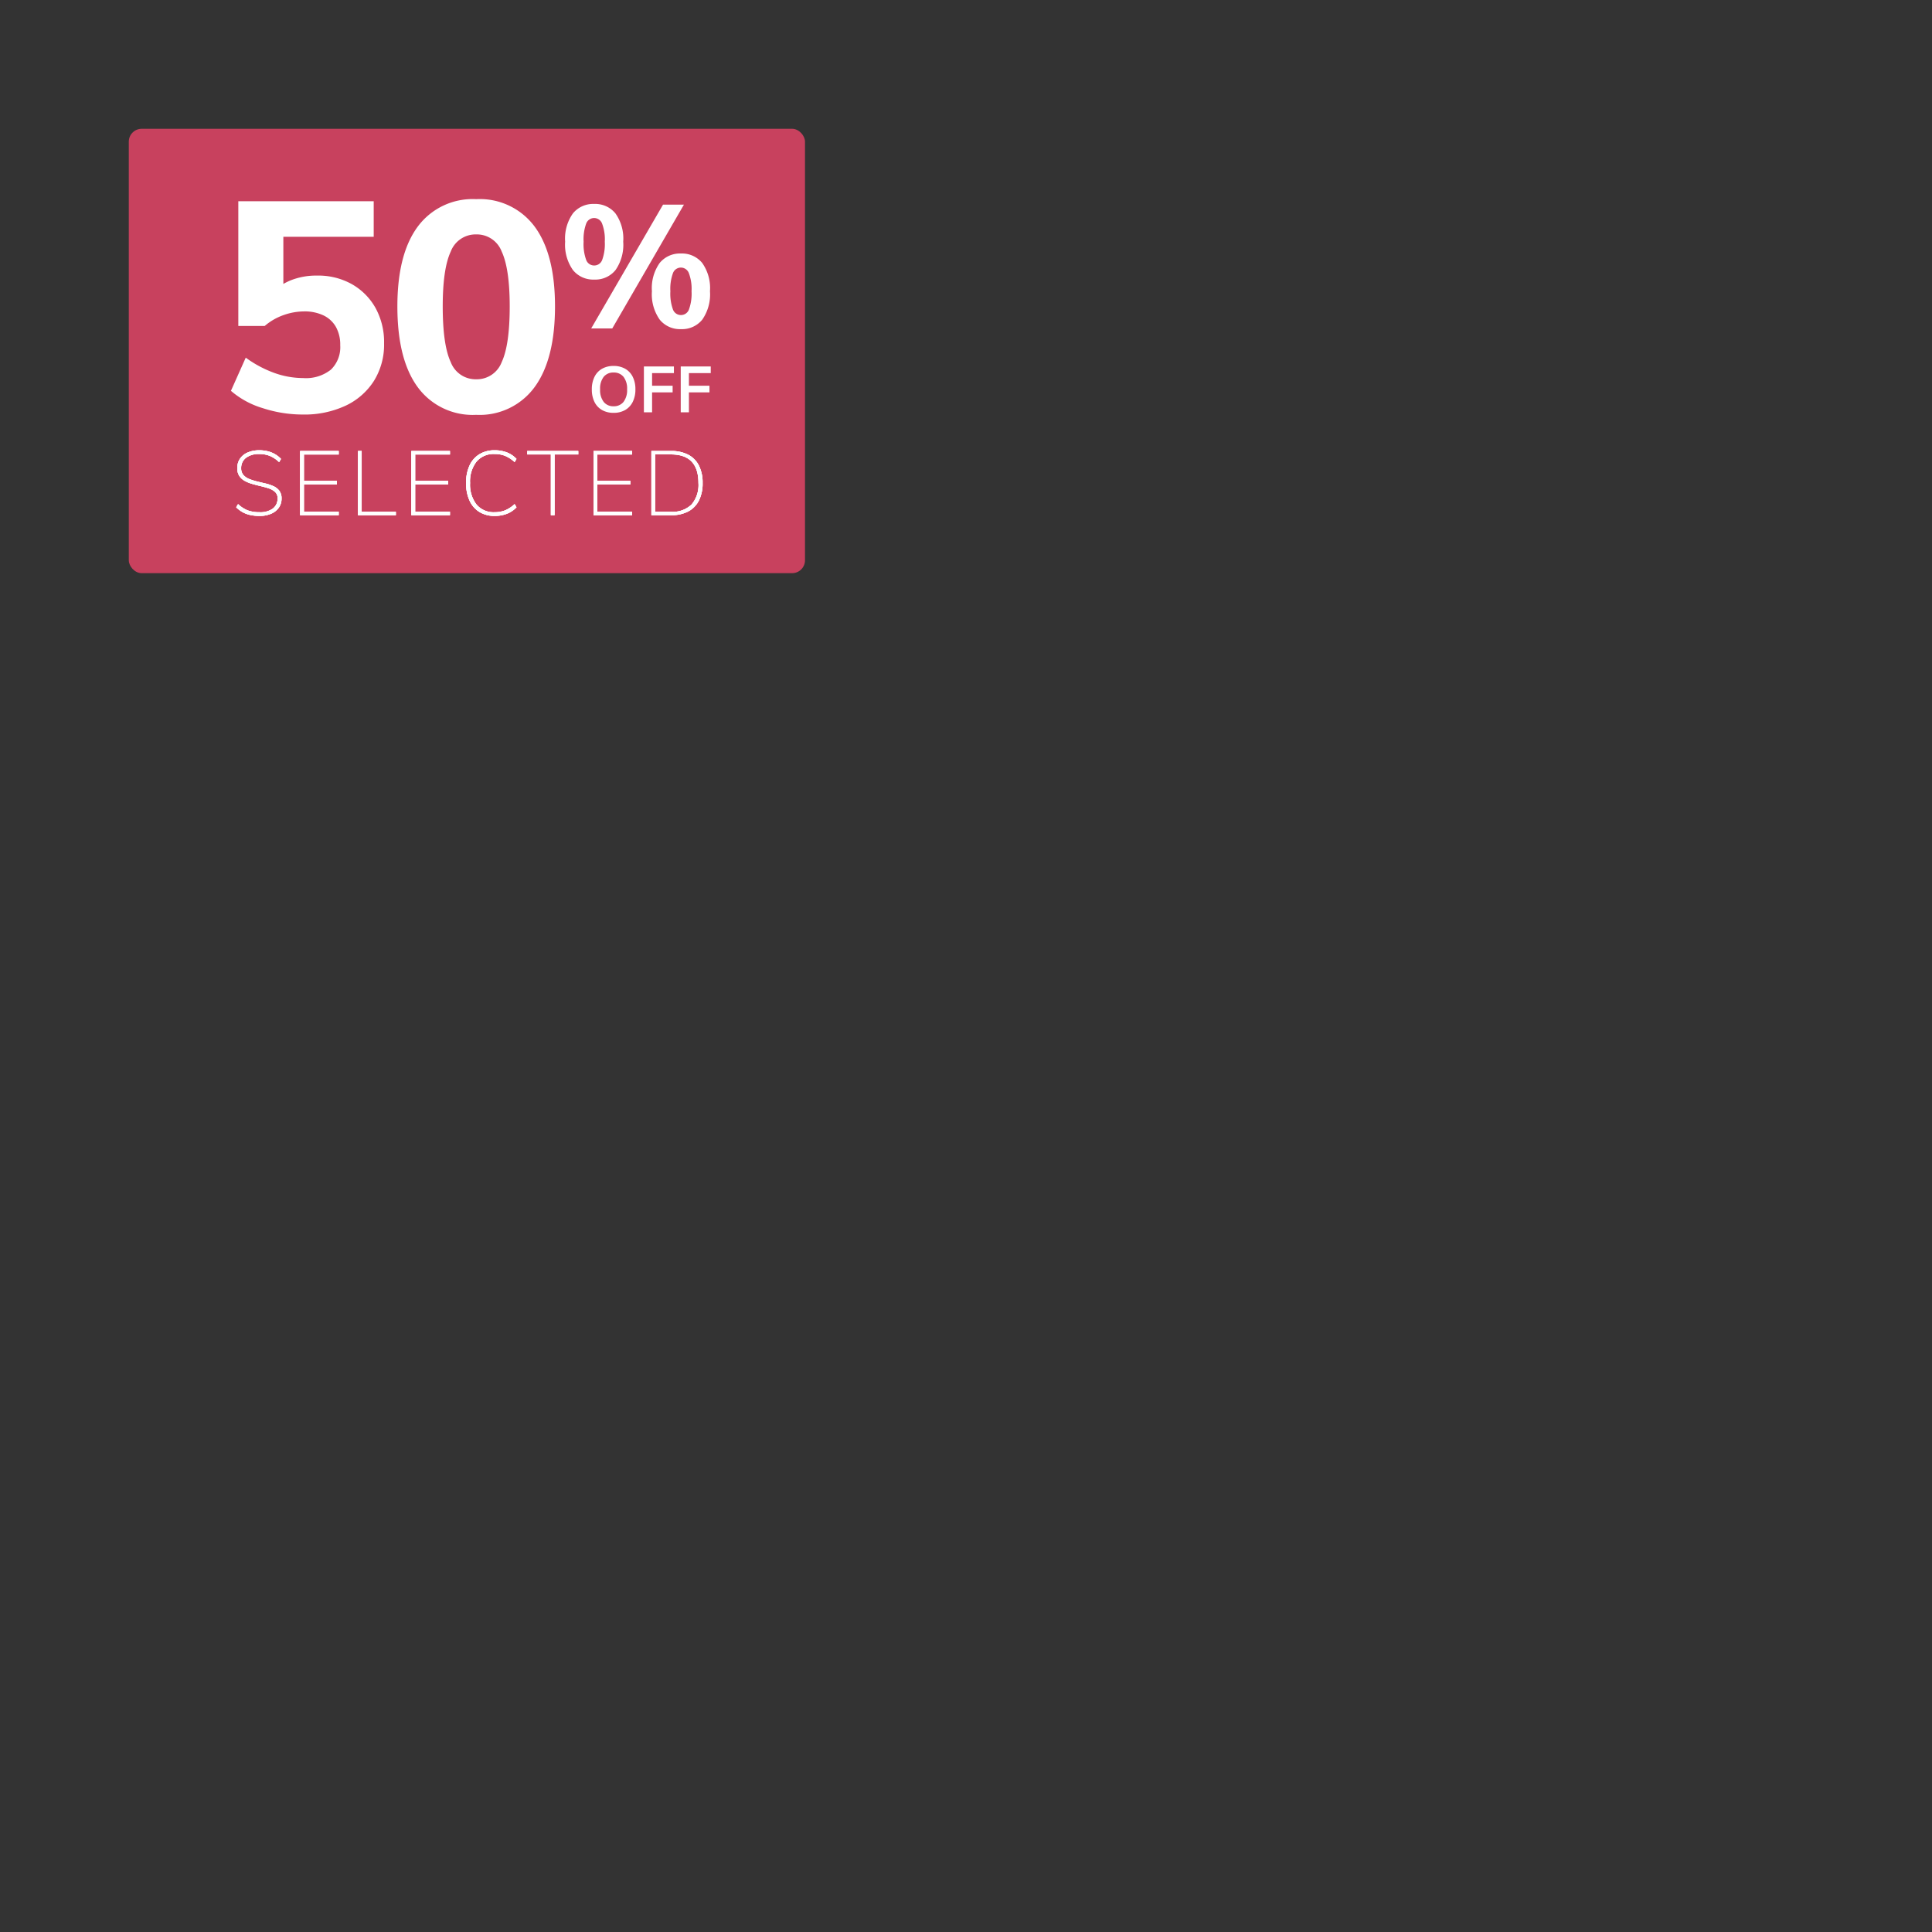 <svg xmlns="http://www.w3.org/2000/svg" xmlns:xlink="http://www.w3.org/1999/xlink" width="300" height="300" viewBox="0 0 300 300">
  <rect x="0" y="0" width="300" height="300" fill="#333333" stroke="none"/>
  <defs>
    <clipPath id="clip-offers_primroseliving">
      <rect width="300" height="300"/>
    </clipPath>
  </defs>
  <g id="offers_primroseliving" clip-path="url(#clip-offers_primroseliving)">
    <g id="Group_42638" data-name="Group 42638" transform="translate(-472 -2535)">
      <rect id="Rectangle_23579" data-name="Rectangle 23579" width="20" height="41" transform="translate(472 2549)" fill="none"/>
      <rect id="Rectangle_23580" data-name="Rectangle 23580" width="20" height="71" transform="translate(566 2535) rotate(90)" fill="none"/>
      <rect id="Rectangle_23616" data-name="Rectangle 23616" width="105" height="69" rx="2" transform="translate(492 2555)" fill="#c8415e"/>
      <g id="Group_42442" data-name="Group 42442" transform="translate(-5 1.318)">
        <path id="Path_258061" data-name="Path 258061" d="M-6.736-7.587A4.047,4.047,0,0,1-10.03-9.059a6.816,6.816,0,0,1-1.215-4.415,6.757,6.757,0,0,1,1.215-4.4,4.063,4.063,0,0,1,3.294-1.458,4.063,4.063,0,0,1,3.294,1.458,6.757,6.757,0,0,1,1.215,4.4,6.871,6.871,0,0,1-1.2,4.415A4.038,4.038,0,0,1-6.736-7.587Zm0-2.187a1.315,1.315,0,0,0,1.242-.864,7.188,7.188,0,0,0,.405-2.835,6.887,6.887,0,0,0-.419-2.808,1.323,1.323,0,0,0-1.228-.864,1.315,1.315,0,0,0-1.242.864,7.1,7.1,0,0,0-.4,2.808,7.188,7.188,0,0,0,.4,2.835A1.315,1.315,0,0,0-6.736-9.774ZM-7.2,0,3.956-19.224H7.2L-3.928,0ZM6.737.108A4.047,4.047,0,0,1,3.443-1.363,6.816,6.816,0,0,1,2.228-5.778a6.757,6.757,0,0,1,1.215-4.4,4.063,4.063,0,0,1,3.294-1.458,4.063,4.063,0,0,1,3.294,1.458,6.757,6.757,0,0,1,1.215,4.4,6.871,6.871,0,0,1-1.2,4.415A4.038,4.038,0,0,1,6.737.108Zm0-2.187a1.315,1.315,0,0,0,1.242-.864,7.188,7.188,0,0,0,.405-2.835,6.887,6.887,0,0,0-.419-2.808A1.323,1.323,0,0,0,6.737-9.45a1.315,1.315,0,0,0-1.242.864,7.1,7.1,0,0,0-.4,2.808,7.188,7.188,0,0,0,.4,2.835A1.315,1.315,0,0,0,6.737-2.079Z" transform="translate(576 2584.682)" fill="#fff"/>
        <path id="Path_258062" data-name="Path 258062" d="M-5.725.08a3.531,3.531,0,0,1-1.8-.44,2.934,2.934,0,0,1-1.17-1.26A4.291,4.291,0,0,1-9.1-3.56a4.283,4.283,0,0,1,.41-1.945A2.94,2.94,0,0,1-7.525-6.76a3.531,3.531,0,0,1,1.8-.44,3.552,3.552,0,0,1,1.81.44,2.94,2.94,0,0,1,1.17,1.255,4.259,4.259,0,0,1,.41,1.935A4.271,4.271,0,0,1-2.75-1.62,2.974,2.974,0,0,1-3.92-.36,3.524,3.524,0,0,1-5.725.08Zm0-1.02a1.893,1.893,0,0,0,1.54-.675,2.991,2.991,0,0,0,.56-1.955,2.949,2.949,0,0,0-.56-1.945,1.906,1.906,0,0,0-1.54-.665,1.894,1.894,0,0,0-1.53.665,2.949,2.949,0,0,0-.56,1.945,2.991,2.991,0,0,0,.56,1.955A1.882,1.882,0,0,0-5.725-.94Zm4.71.94V-7.12h4.66v1.03H.255v1.96h3.19V-3.1H.255V0Zm5.72,0V-7.12h4.66v1.03H5.975v1.96h3.19V-3.1H5.975V0Z" transform="translate(578 2597.707)" fill="#fff"/>
        <path id="Path_258059" data-name="Path 258059" d="M-32.7.112a6.735,6.735,0,0,1-1.428-.14,4.414,4.414,0,0,1-1.183-.434,4.453,4.453,0,0,1-1.015-.77l.294-.49a4.689,4.689,0,0,0,1.5.973A5.183,5.183,0,0,0-32.7-.462a3.313,3.313,0,0,0,2.065-.567A1.892,1.892,0,0,0-29.9-2.618a1.285,1.285,0,0,0-.392-1,2.755,2.755,0,0,0-1.008-.56q-.616-.2-1.3-.357-.588-.14-1.211-.315a5.631,5.631,0,0,1-1.155-.462,2.431,2.431,0,0,1-.861-.763,2.149,2.149,0,0,1-.329-1.246,2.53,2.53,0,0,1,.42-1.449,2.734,2.734,0,0,1,1.19-.966,4.482,4.482,0,0,1,1.834-.343,5.355,5.355,0,0,1,1.274.147,4.308,4.308,0,0,1,1.127.448,4.052,4.052,0,0,1,.945.749l-.294.49A4.769,4.769,0,0,0-31.087-9.2a4.213,4.213,0,0,0-1.624-.3,3.314,3.314,0,0,0-2.093.588,1.95,1.95,0,0,0-.749,1.624A1.526,1.526,0,0,0-35.2-6.237a2.4,2.4,0,0,0,.924.623,9.2,9.2,0,0,0,1.2.378q.616.154,1.281.308a6.656,6.656,0,0,1,1.239.413,2.37,2.37,0,0,1,.924.714,1.959,1.959,0,0,1,.35,1.225,2.385,2.385,0,0,1-.42,1.4,2.8,2.8,0,0,1-1.19.945A4.406,4.406,0,0,1-32.7.112ZM-26.4,0V-9.968h5.992v.546h-5.4v4.088h5.124v.56h-5.124V-.546h5.4V0Zm8.988,0V-9.968h.574V-.532h5.306V0Zm8.288,0V-9.968h5.992v.546h-5.4v4.088h5.124v.56H-8.533V-.546h5.4V0ZM3.815.112A4.441,4.441,0,0,1,1.449-.5,3.984,3.984,0,0,1-.084-2.254,6.41,6.41,0,0,1-.623-5a6.315,6.315,0,0,1,.539-2.73A4,4,0,0,1,1.449-9.471a4.441,4.441,0,0,1,2.366-.609,5.218,5.218,0,0,1,1.89.329A4.012,4.012,0,0,1,7.2-8.736l-.294.49a5.039,5.039,0,0,0-1.47-.966A4.341,4.341,0,0,0,3.8-9.506,3.476,3.476,0,0,0,.994-8.323,5,5,0,0,0-.007-5a5.051,5.051,0,0,0,1,3.346A3.467,3.467,0,0,0,3.8-.462,4.341,4.341,0,0,0,5.439-.756a5.039,5.039,0,0,0,1.47-.966l.294.49A4.012,4.012,0,0,1,5.7-.217,5.218,5.218,0,0,1,3.815.112ZM12.537,0V-9.436H8.869v-.532h7.924v.532H13.111V0Zm6.622,0V-9.968h5.992v.546h-5.4v4.088h5.124v.56H19.747V-.546h5.4V0Zm8.988,0V-9.968h3.066a5.625,5.625,0,0,1,2.646.574,3.855,3.855,0,0,1,1.666,1.687A5.855,5.855,0,0,1,36.1-5a5.888,5.888,0,0,1-.574,2.723A3.9,3.9,0,0,1,33.859-.581,5.569,5.569,0,0,1,31.213,0Zm.574-.532H31.2a4.193,4.193,0,0,0,3.185-1.127A4.676,4.676,0,0,0,35.455-5q0-4.438-4.256-4.438H28.721Z" transform="translate(550 2613.682)" fill="#fff"/>
        <path id="Path_258063" data-name="Path 258063" d="M-32.7.112a6.735,6.735,0,0,1-1.428-.14,4.414,4.414,0,0,1-1.183-.434,4.453,4.453,0,0,1-1.015-.77l.294-.49a4.689,4.689,0,0,0,1.5.973A5.183,5.183,0,0,0-32.7-.462a3.313,3.313,0,0,0,2.065-.567A1.892,1.892,0,0,0-29.9-2.618a1.285,1.285,0,0,0-.392-1,2.755,2.755,0,0,0-1.008-.56q-.616-.2-1.3-.357-.588-.14-1.211-.315a5.631,5.631,0,0,1-1.155-.462,2.431,2.431,0,0,1-.861-.763,2.149,2.149,0,0,1-.329-1.246,2.53,2.53,0,0,1,.42-1.449,2.734,2.734,0,0,1,1.19-.966,4.482,4.482,0,0,1,1.834-.343,5.355,5.355,0,0,1,1.274.147,4.308,4.308,0,0,1,1.127.448,4.052,4.052,0,0,1,.945.749l-.294.49A4.769,4.769,0,0,0-31.087-9.2a4.213,4.213,0,0,0-1.624-.3,3.314,3.314,0,0,0-2.093.588,1.95,1.95,0,0,0-.749,1.624A1.526,1.526,0,0,0-35.2-6.237a2.4,2.4,0,0,0,.924.623,9.2,9.2,0,0,0,1.2.378q.616.154,1.281.308a6.656,6.656,0,0,1,1.239.413,2.37,2.37,0,0,1,.924.714,1.959,1.959,0,0,1,.35,1.225,2.385,2.385,0,0,1-.42,1.4,2.8,2.8,0,0,1-1.19.945A4.406,4.406,0,0,1-32.7.112ZM-26.4,0V-9.968h5.992v.546h-5.4v4.088h5.124v.56h-5.124V-.546h5.4V0Zm8.988,0V-9.968h.574V-.532h5.306V0Zm8.288,0V-9.968h5.992v.546h-5.4v4.088h5.124v.56H-8.533V-.546h5.4V0ZM3.815.112A4.441,4.441,0,0,1,1.449-.5,3.984,3.984,0,0,1-.084-2.254,6.41,6.41,0,0,1-.623-5a6.315,6.315,0,0,1,.539-2.73A4,4,0,0,1,1.449-9.471a4.441,4.441,0,0,1,2.366-.609,5.218,5.218,0,0,1,1.89.329A4.012,4.012,0,0,1,7.2-8.736l-.294.49a5.039,5.039,0,0,0-1.47-.966A4.341,4.341,0,0,0,3.8-9.506,3.476,3.476,0,0,0,.994-8.323,5,5,0,0,0-.007-5a5.051,5.051,0,0,0,1,3.346A3.467,3.467,0,0,0,3.8-.462,4.341,4.341,0,0,0,5.439-.756a5.039,5.039,0,0,0,1.47-.966l.294.49A4.012,4.012,0,0,1,5.7-.217,5.218,5.218,0,0,1,3.815.112ZM12.537,0V-9.436H8.869v-.532h7.924v.532H13.111V0Zm6.622,0V-9.968h5.992v.546h-5.4v4.088h5.124v.56H19.747V-.546h5.4V0Zm8.988,0V-9.968h3.066a5.625,5.625,0,0,1,2.646.574,3.855,3.855,0,0,1,1.666,1.687A5.855,5.855,0,0,1,36.1-5a5.888,5.888,0,0,1-.574,2.723A3.9,3.9,0,0,1,33.859-.581,5.569,5.569,0,0,1,31.213,0Zm.574-.532H31.2a4.193,4.193,0,0,0,3.185-1.127A4.676,4.676,0,0,0,35.455-5q0-4.438-4.256-4.438H28.721Z" transform="translate(550 2613.682)" fill="#fff"/>
        <path id="Path_258064" data-name="Path 258064" d="M-32.7.112a6.735,6.735,0,0,1-1.428-.14,4.414,4.414,0,0,1-1.183-.434,4.453,4.453,0,0,1-1.015-.77l.294-.49a4.689,4.689,0,0,0,1.5.973A5.183,5.183,0,0,0-32.7-.462a3.313,3.313,0,0,0,2.065-.567A1.892,1.892,0,0,0-29.9-2.618a1.285,1.285,0,0,0-.392-1,2.755,2.755,0,0,0-1.008-.56q-.616-.2-1.3-.357-.588-.14-1.211-.315a5.631,5.631,0,0,1-1.155-.462,2.431,2.431,0,0,1-.861-.763,2.149,2.149,0,0,1-.329-1.246,2.53,2.53,0,0,1,.42-1.449,2.734,2.734,0,0,1,1.19-.966,4.482,4.482,0,0,1,1.834-.343,5.355,5.355,0,0,1,1.274.147,4.308,4.308,0,0,1,1.127.448,4.052,4.052,0,0,1,.945.749l-.294.49A4.769,4.769,0,0,0-31.087-9.2a4.213,4.213,0,0,0-1.624-.3,3.314,3.314,0,0,0-2.093.588,1.95,1.95,0,0,0-.749,1.624A1.526,1.526,0,0,0-35.2-6.237a2.4,2.4,0,0,0,.924.623,9.2,9.2,0,0,0,1.2.378q.616.154,1.281.308a6.656,6.656,0,0,1,1.239.413,2.37,2.37,0,0,1,.924.714,1.959,1.959,0,0,1,.35,1.225,2.385,2.385,0,0,1-.42,1.4,2.8,2.8,0,0,1-1.19.945A4.406,4.406,0,0,1-32.7.112ZM-26.4,0V-9.968h5.992v.546h-5.4v4.088h5.124v.56h-5.124V-.546h5.4V0Zm8.988,0V-9.968h.574V-.532h5.306V0Zm8.288,0V-9.968h5.992v.546h-5.4v4.088h5.124v.56H-8.533V-.546h5.4V0ZM3.815.112A4.441,4.441,0,0,1,1.449-.5,3.984,3.984,0,0,1-.084-2.254,6.41,6.41,0,0,1-.623-5a6.315,6.315,0,0,1,.539-2.73A4,4,0,0,1,1.449-9.471a4.441,4.441,0,0,1,2.366-.609,5.218,5.218,0,0,1,1.89.329A4.012,4.012,0,0,1,7.2-8.736l-.294.49a5.039,5.039,0,0,0-1.47-.966A4.341,4.341,0,0,0,3.8-9.506,3.476,3.476,0,0,0,.994-8.323,5,5,0,0,0-.007-5a5.051,5.051,0,0,0,1,3.346A3.467,3.467,0,0,0,3.8-.462,4.341,4.341,0,0,0,5.439-.756a5.039,5.039,0,0,0,1.47-.966l.294.49A4.012,4.012,0,0,1,5.7-.217,5.218,5.218,0,0,1,3.815.112ZM12.537,0V-9.436H8.869v-.532h7.924v.532H13.111V0Zm6.622,0V-9.968h5.992v.546h-5.4v4.088h5.124v.56H19.747V-.546h5.4V0Zm8.988,0V-9.968h3.066a5.625,5.625,0,0,1,2.646.574,3.855,3.855,0,0,1,1.666,1.687A5.855,5.855,0,0,1,36.1-5a5.888,5.888,0,0,1-.574,2.723A3.9,3.9,0,0,1,33.859-.581,5.569,5.569,0,0,1,31.213,0Zm.574-.532H31.2a4.193,4.193,0,0,0,3.185-1.127A4.676,4.676,0,0,0,35.455-5q0-4.438-4.256-4.438H28.721Z" transform="translate(550 2613.682)" fill="#fff"/>
      </g>
      <path id="Path_258156" data-name="Path 258156" d="M-13.616.368A20,20,0,0,1-19.8-.621a13.451,13.451,0,0,1-4.945-2.691l2.3-5.152A17.7,17.7,0,0,0-18.032-6.1a13.327,13.327,0,0,0,4.508.805A6.221,6.221,0,0,0-9.223-6.6a4.856,4.856,0,0,0,1.449-3.8,5.637,5.637,0,0,0-.667-2.829,4.384,4.384,0,0,0-1.932-1.794,6.772,6.772,0,0,0-3.013-.621,9.591,9.591,0,0,0-3.2.575A9.079,9.079,0,0,0-19.5-13.386H-23.6V-32.752H-2.576v5.52h-14.03v9.384l-2.162-.368a9.676,9.676,0,0,1,3.243-2.231,10.723,10.723,0,0,1,4.163-.759,10.662,10.662,0,0,1,5.4,1.334A9.689,9.689,0,0,1-2.3-16.192a10.98,10.98,0,0,1,1.334,5.52,10.647,10.647,0,0,1-1.564,5.8A10.487,10.487,0,0,1-6.923-1.012,15.116,15.116,0,0,1-13.616.368ZM13.34.414a10.573,10.573,0,0,1-9.085-4.3Q1.1-8.188,1.1-16.422q0-8.1,3.151-12.374a10.594,10.594,0,0,1,9.085-4.278A10.594,10.594,0,0,1,22.425-28.8q3.151,4.278,3.151,12.374,0,8.188-3.151,12.512A10.553,10.553,0,0,1,13.34.414Zm0-5.52A4.128,4.128,0,0,0,17.3-7.774q1.242-2.668,1.242-8.648,0-5.842-1.242-8.51A4.128,4.128,0,0,0,13.34-27.6a4.128,4.128,0,0,0-3.956,2.668q-1.242,2.668-1.242,8.51,0,5.98,1.242,8.648A4.128,4.128,0,0,0,13.34-5.106Z" transform="translate(532.605 2599)" fill="#fff"/>
    </g>
  </g>
</svg>
